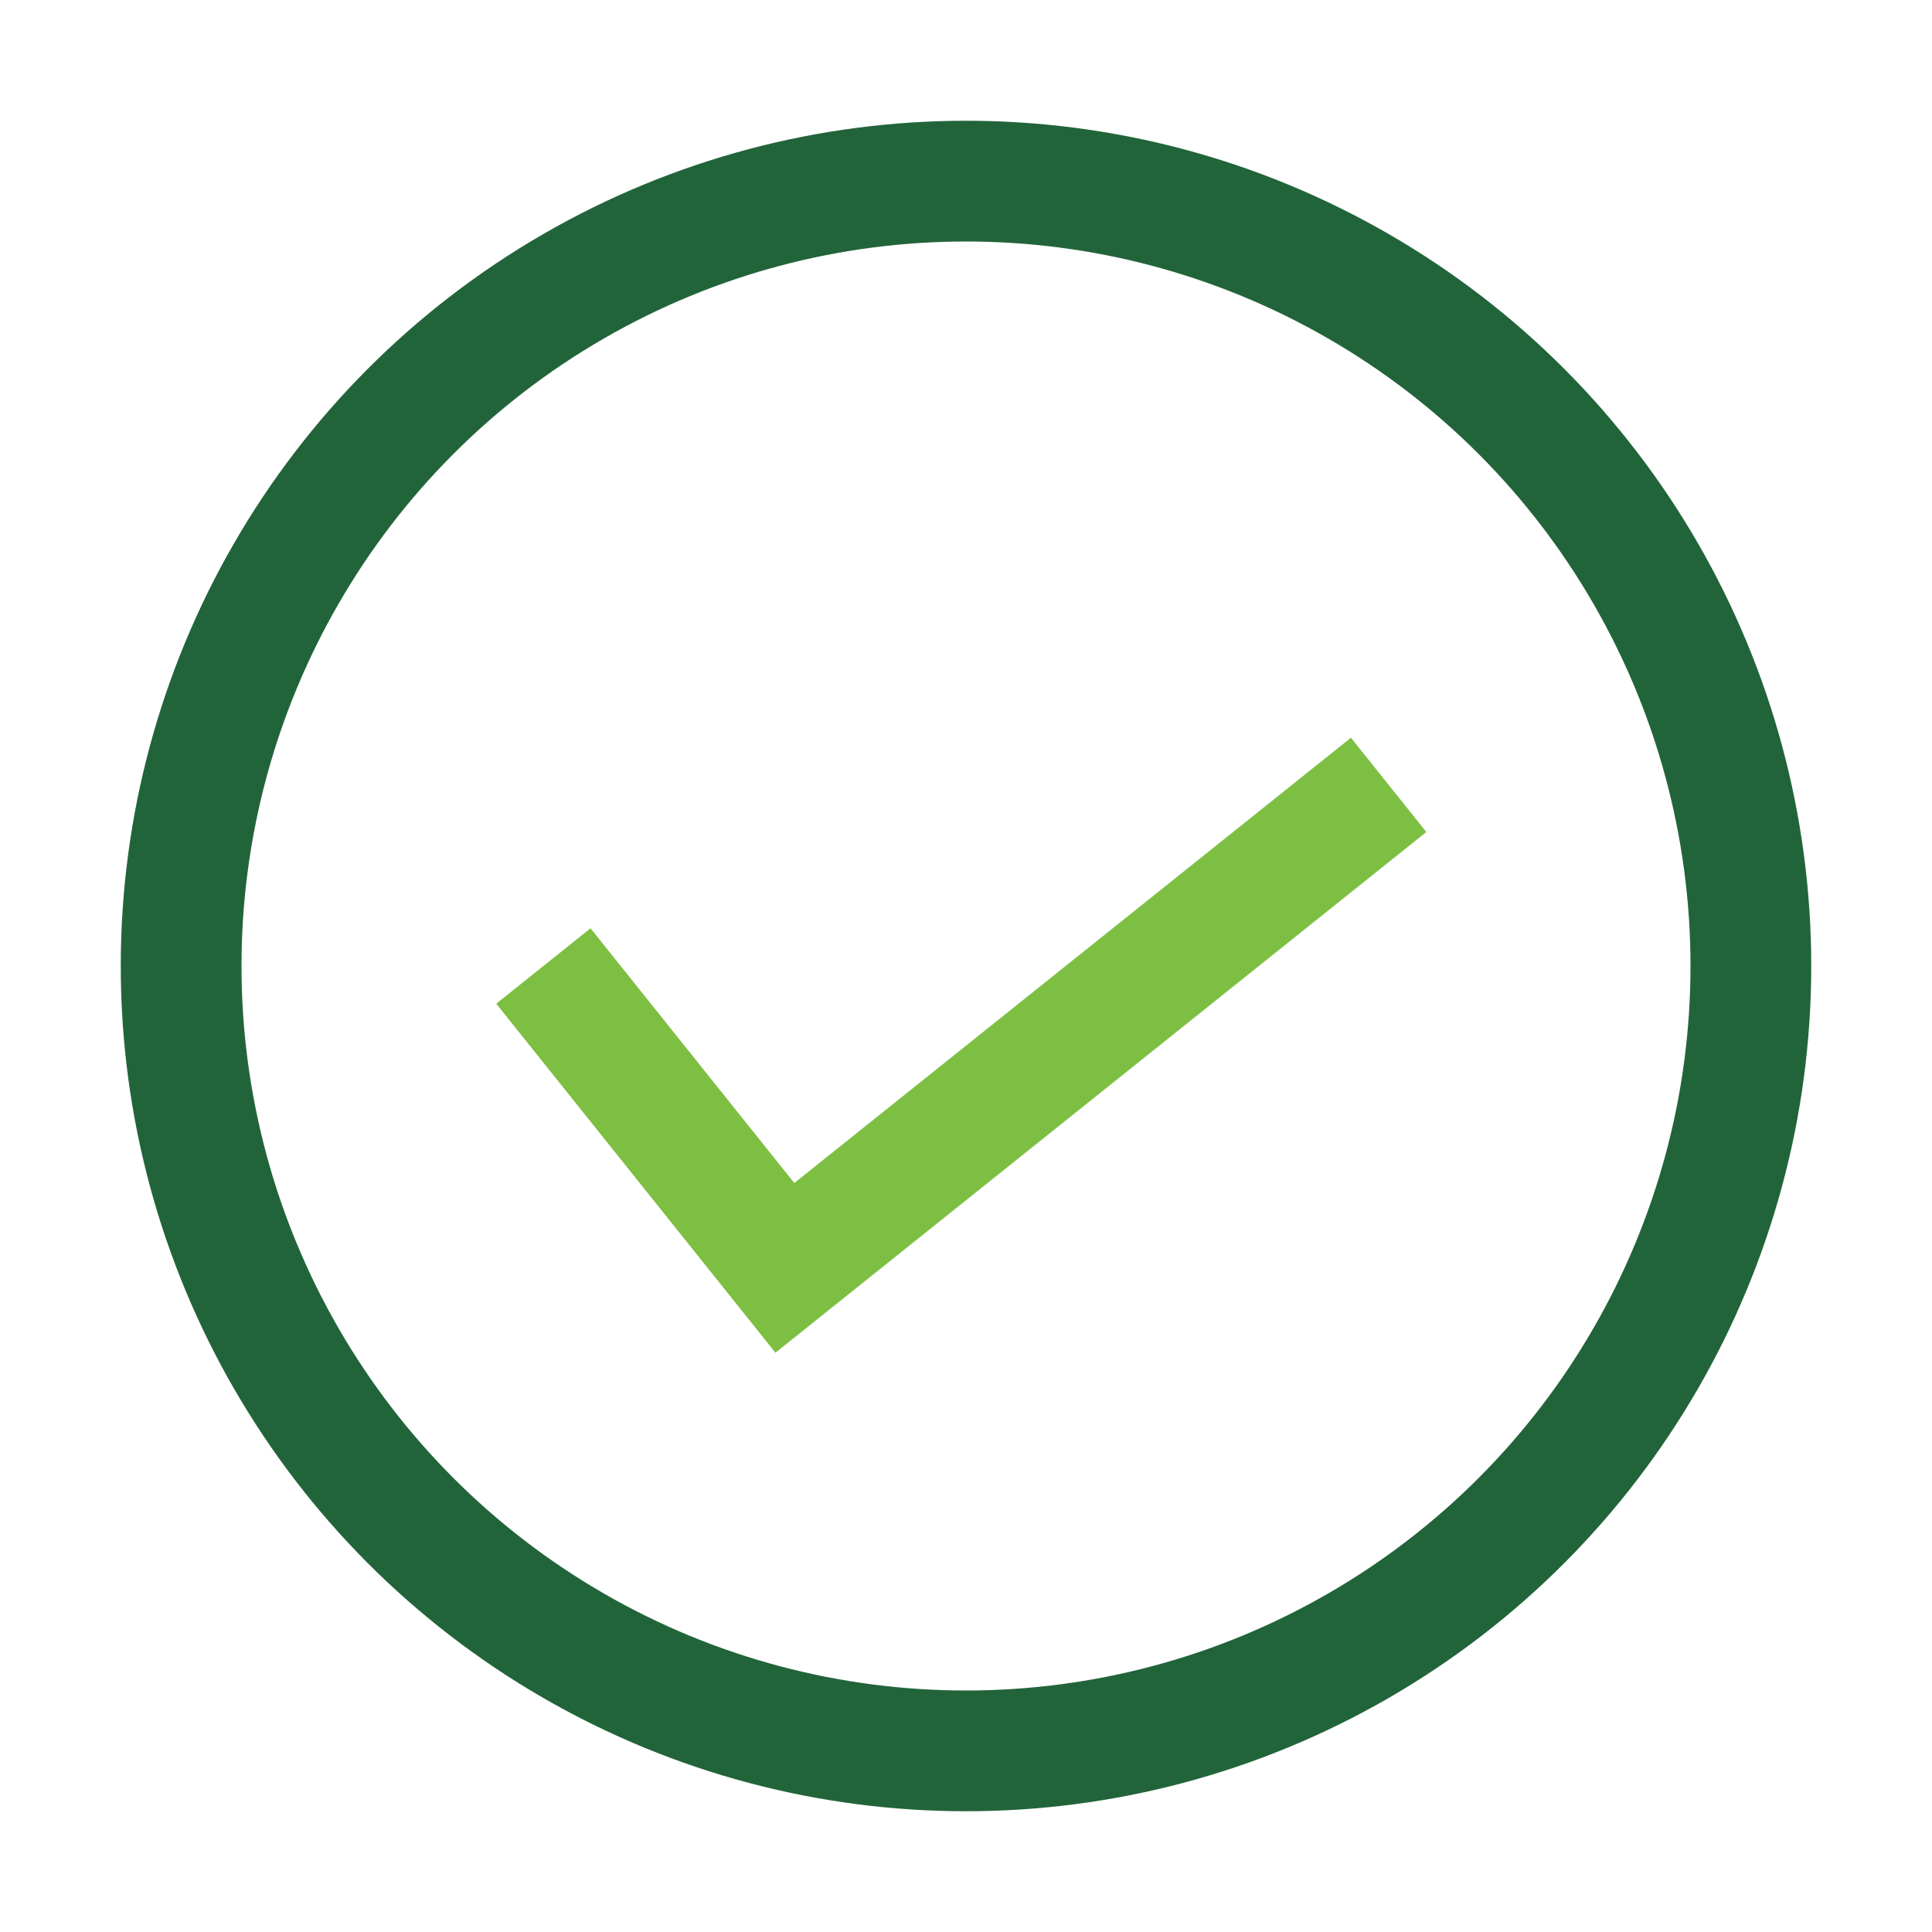 <?xml version="1.0" encoding="UTF-8"?>
<svg xmlns="http://www.w3.org/2000/svg" width="32" height="32" viewBox="0 0 32 32"><circle cx="16" cy="16" r="13" fill="none" stroke="#22643A" stroke-width="2"/><path d="M9 16l4 5 10-8" stroke="#7DBF42" stroke-width="2" fill="none"/></svg>